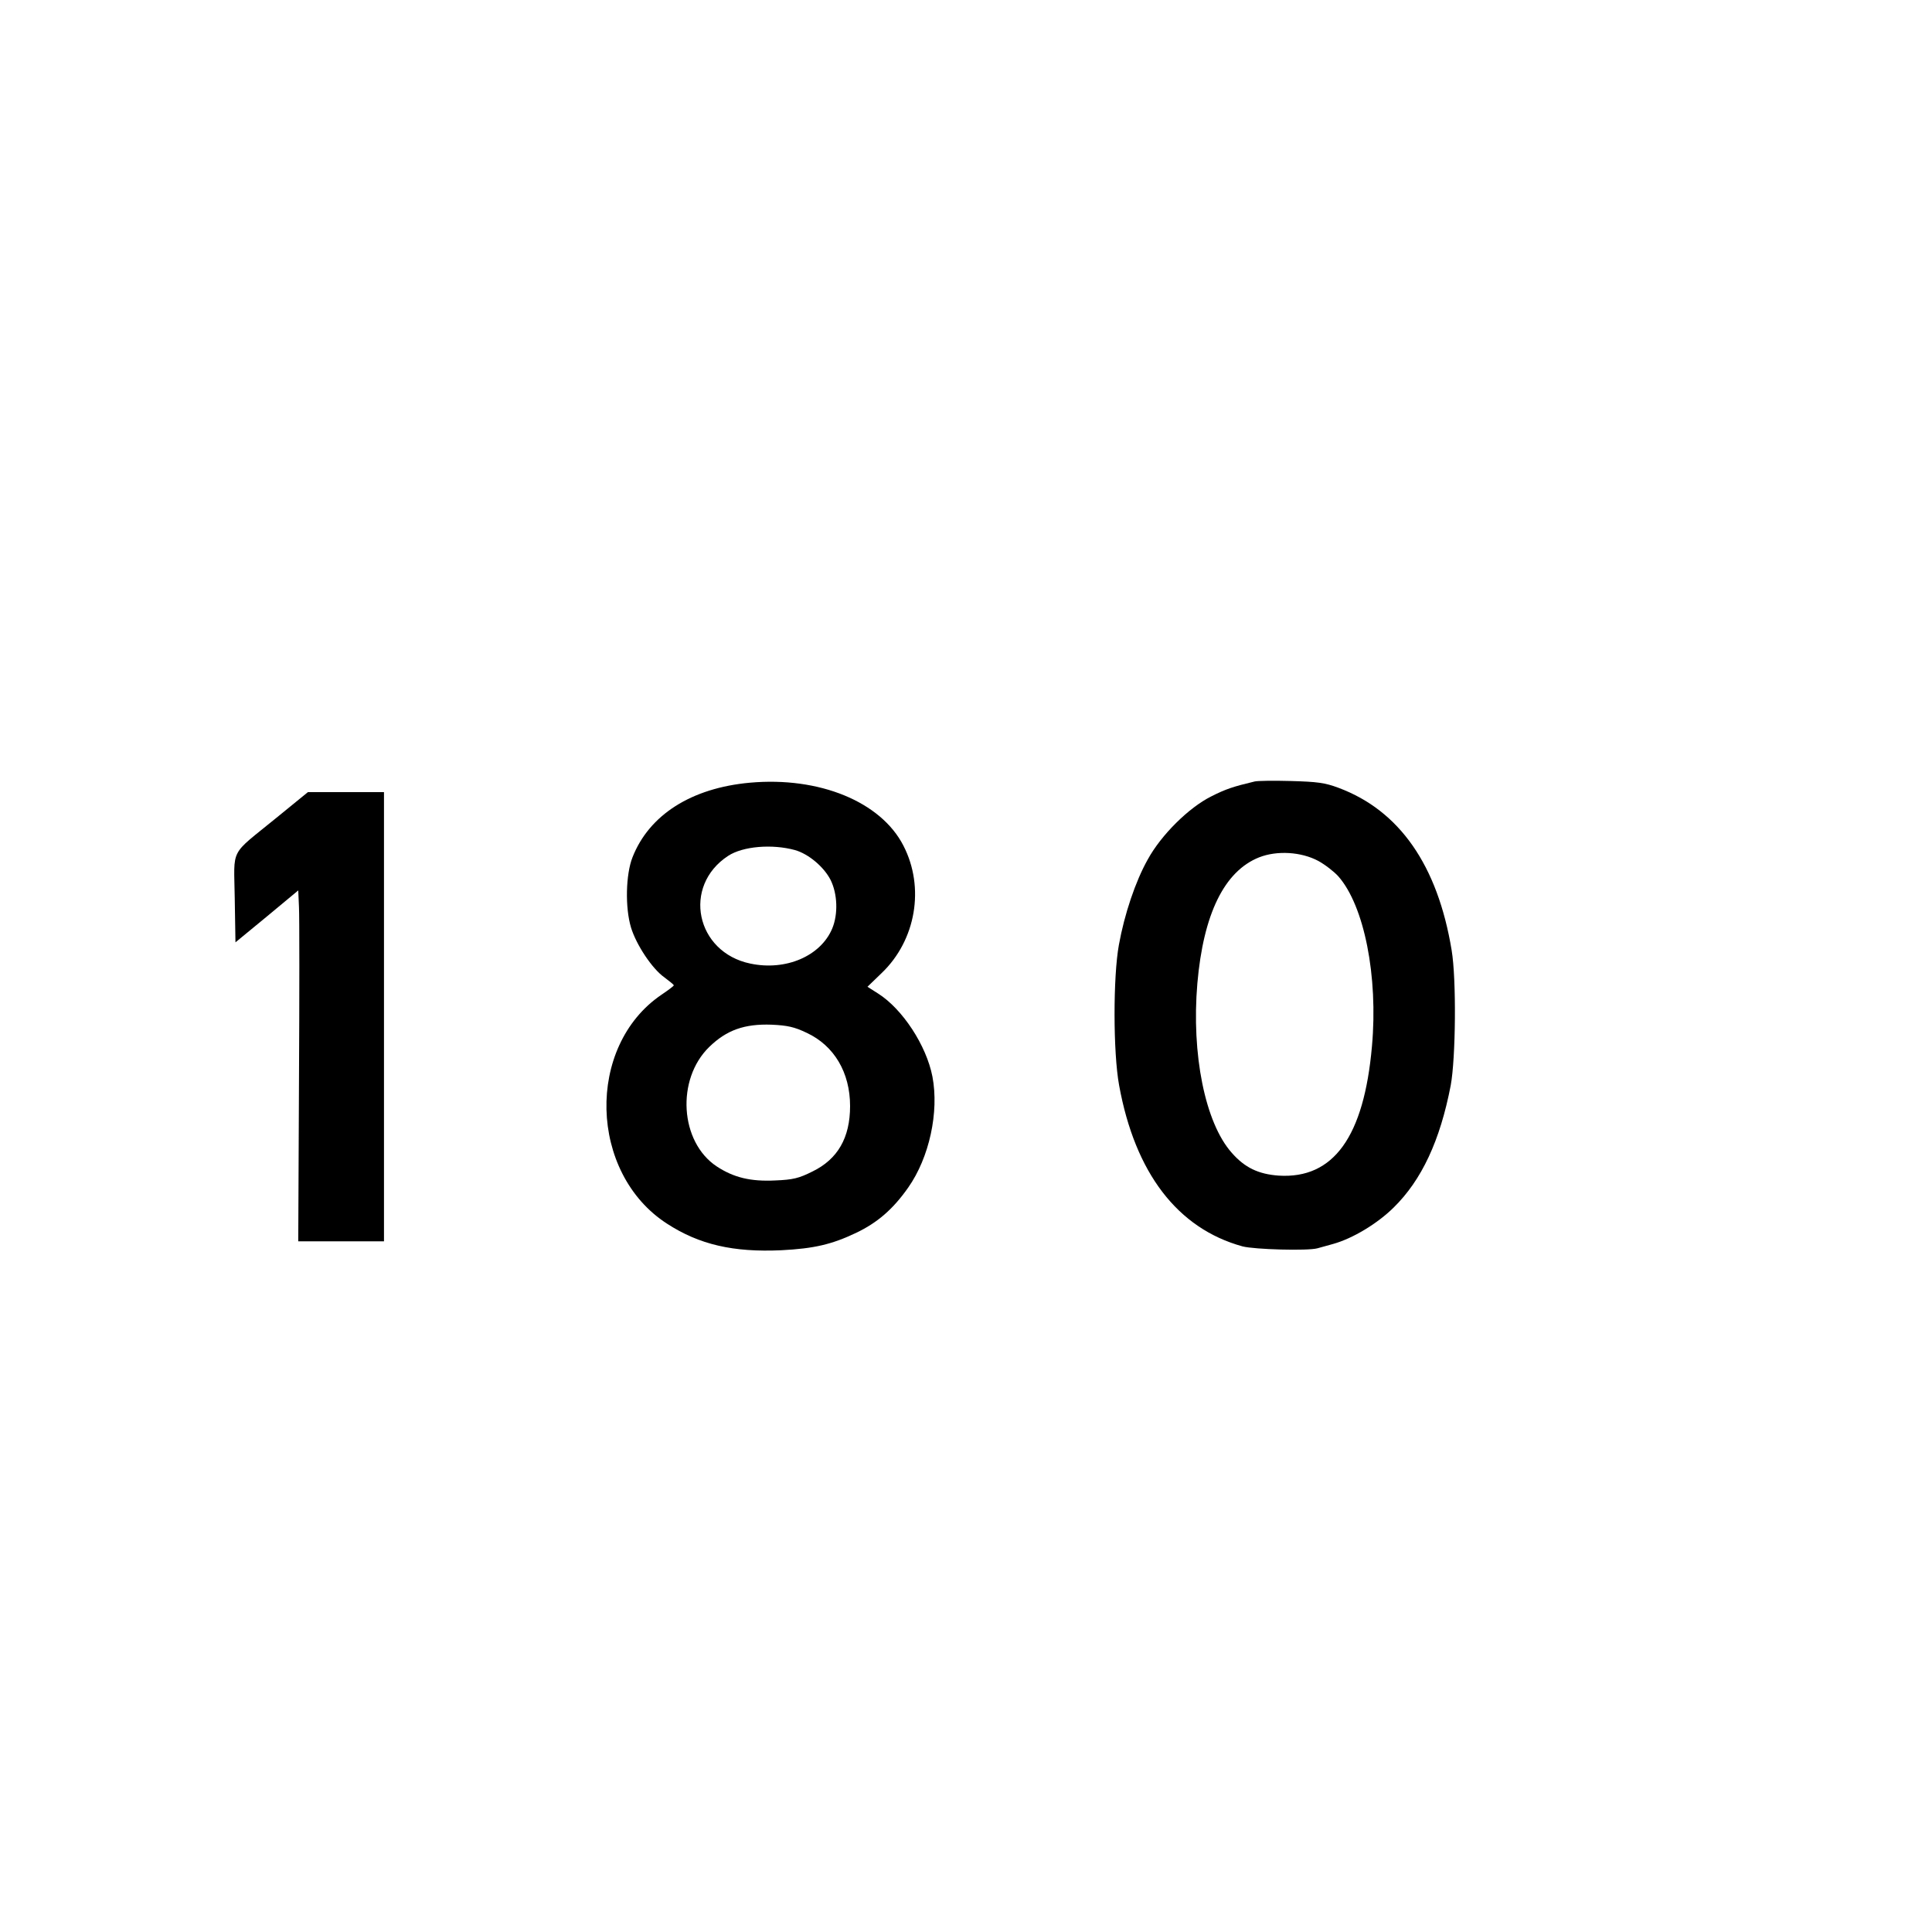 <?xml version="1.0" standalone="no"?>
<!DOCTYPE svg PUBLIC "-//W3C//DTD SVG 20010904//EN"
 "http://www.w3.org/TR/2001/REC-SVG-20010904/DTD/svg10.dtd">
<svg version="1.0" xmlns="http://www.w3.org/2000/svg"
 width="16pt" height="16pt" viewBox="0 0 16 16"
 preserveAspectRatio="xMidYMid meet">
<g transform="translate(0,16) scale(0.002,-0.002)"
fill="#000000" stroke="none">
<path d="M3105 4759 c-242 -22 -417 -133 -486 -309 -28 -71 -31 -209 -6 -291
22 -72 88 -171 138 -206 21 -16 39 -30 39 -33 0 -3 -23 -20 -51 -39 -314 -213
-301 -739 23 -948 134 -87 275 -119 473 -110 136 7 209 24 310 72 88 42 153
98 216 188 87 124 128 312 100 459 -25 129 -124 280 -225 344 l-44 28 59 57
c142 136 179 354 90 527 -93 182 -348 287 -636 261z m187 -279 c56 -16 119
-69 147 -123 29 -58 32 -142 7 -202 -48 -114 -192 -176 -339 -145 -226 47
-283 321 -92 446 61 40 182 50 277 24z m49 -757 c113 -53 179 -164 179 -303 0
-131 -51 -220 -156 -271 -56 -28 -80 -34 -154 -37 -102 -5 -172 12 -242 58
-153 101 -169 361 -31 495 72 70 146 96 258 92 65 -3 94 -9 146 -34z"/>
<path d="M5195 4764 c-88 -21 -119 -31 -180 -62 -92 -46 -207 -159 -263 -262
-50 -89 -96 -225 -119 -353 -24 -131 -24 -445 1 -581 66 -363 242 -593 511
-667 50 -13 270 -19 310 -8 11 3 40 11 65 18 82 23 183 84 251 151 116 114
192 277 236 505 21 113 24 440 4 560 -58 352 -216 579 -469 673 -56 21 -88 25
-197 28 -71 2 -139 1 -150 -2z m264 -329 c29 -16 66 -45 83 -64 107 -122 165
-413 139 -703 -33 -375 -159 -550 -386 -536 -84 6 -141 33 -195 95 -110 124
-167 408 -142 701 25 288 112 465 256 522 74 29 174 23 245 -15z"/>
<path d="M1145 4614 c-197 -161 -176 -119 -173 -333 l3 -183 130 107 130 108
3 -69 c2 -38 2 -365 0 -727 l-3 -657 178 0 177 0 0 930 0 930 -157 0 -158 0
-130 -106z"/>
</g>
</svg>
